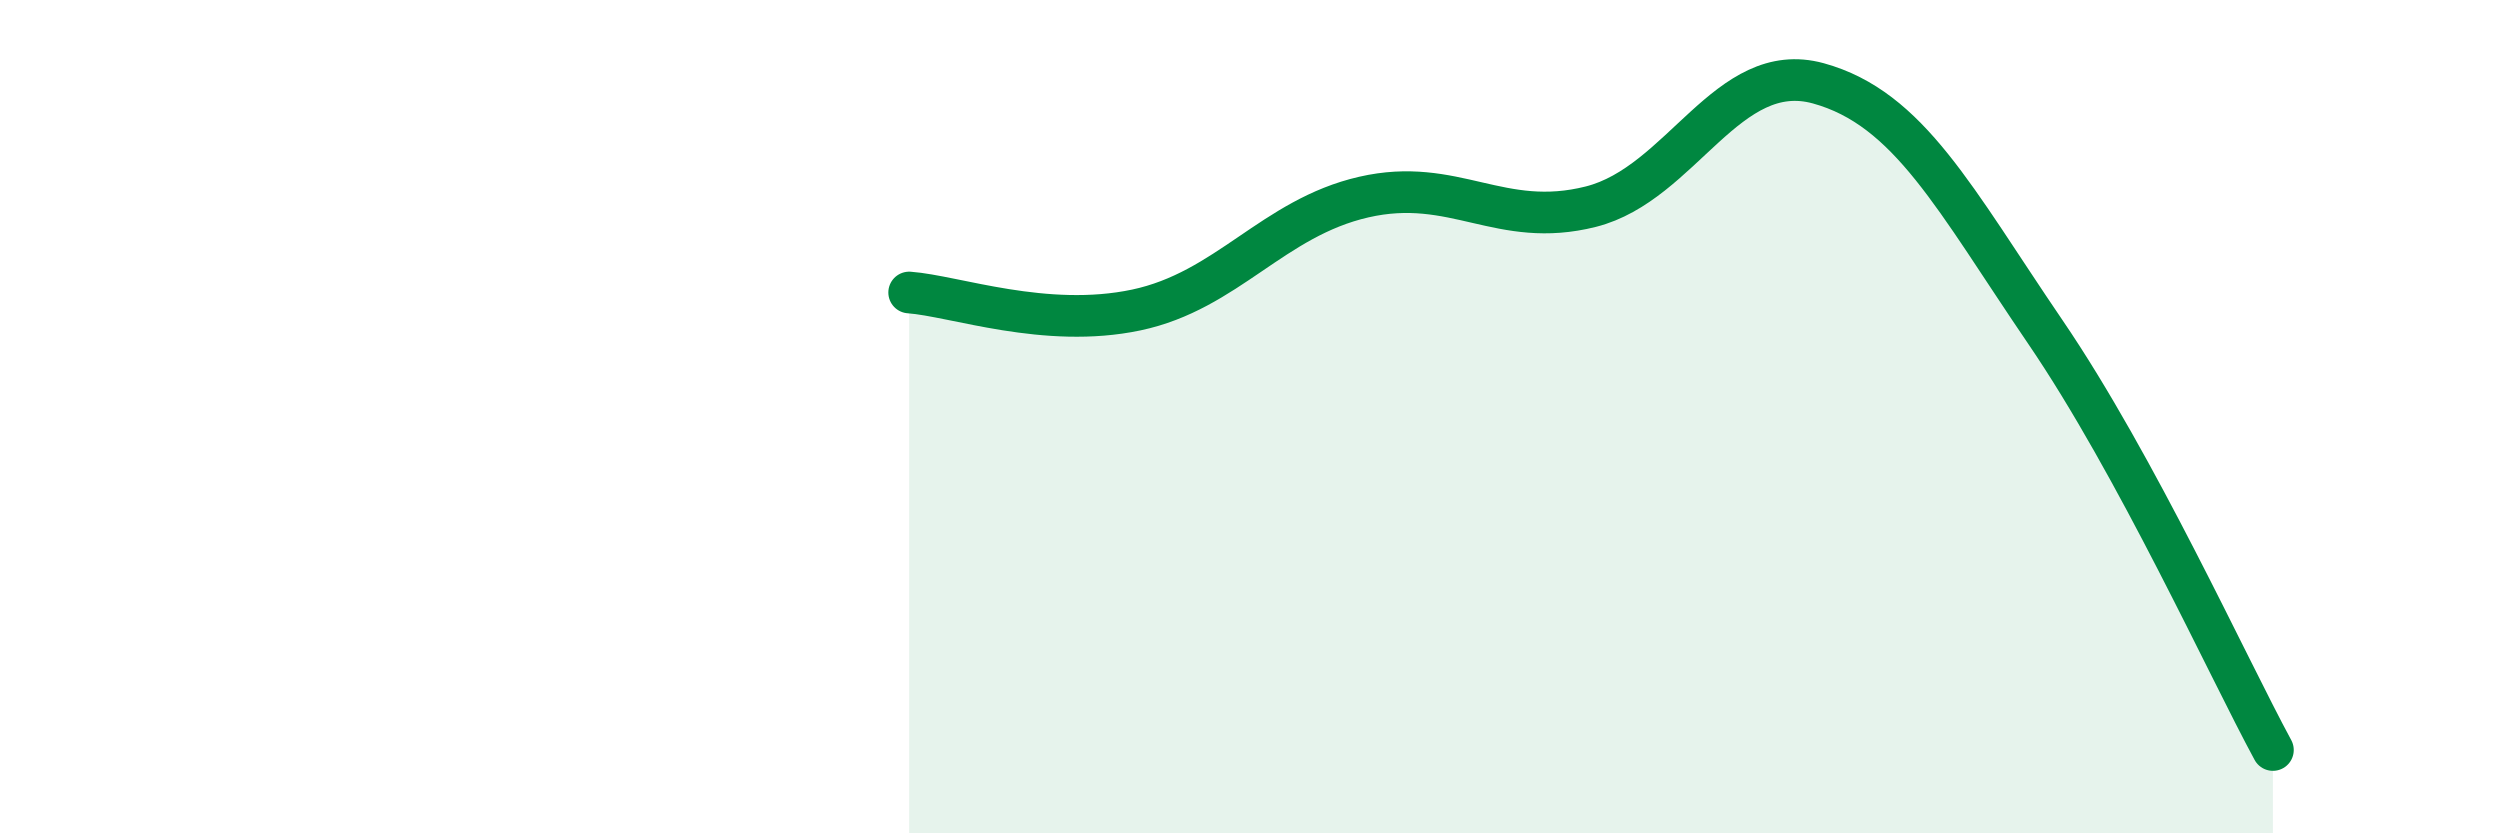 
    <svg width="60" height="20" viewBox="0 0 60 20" xmlns="http://www.w3.org/2000/svg">
      <path
        d="M 21.82,7.02 C 22.91,7.1 25.09,7.9 27.27,7.44 C 29.45,6.98 30.55,5.23 32.73,4.73 C 34.91,4.23 36,5.51 38.18,4.96 C 40.36,4.41 41.46,1.4 43.64,2 C 45.82,2.6 46.91,4.77 49.09,7.97 C 51.27,11.17 53.46,15.99 54.55,18L54.55 20L21.82 20Z"
        fill="#008740"
        opacity="0.1"
        stroke-linecap="round"
        stroke-linejoin="round"
      />
      <path
        d="M 21.82,7.02 C 22.91,7.1 25.09,7.9 27.27,7.44 C 29.45,6.98 30.55,5.23 32.73,4.73 C 34.91,4.23 36,5.51 38.18,4.96 C 40.36,4.41 41.46,1.4 43.64,2 C 45.82,2.6 46.91,4.77 49.09,7.97 C 51.27,11.17 53.46,15.99 54.55,18"
        stroke="#008740"
        stroke-width="1"
        fill="none"
        stroke-linecap="round"
        stroke-linejoin="round"
      />
    </svg>
  